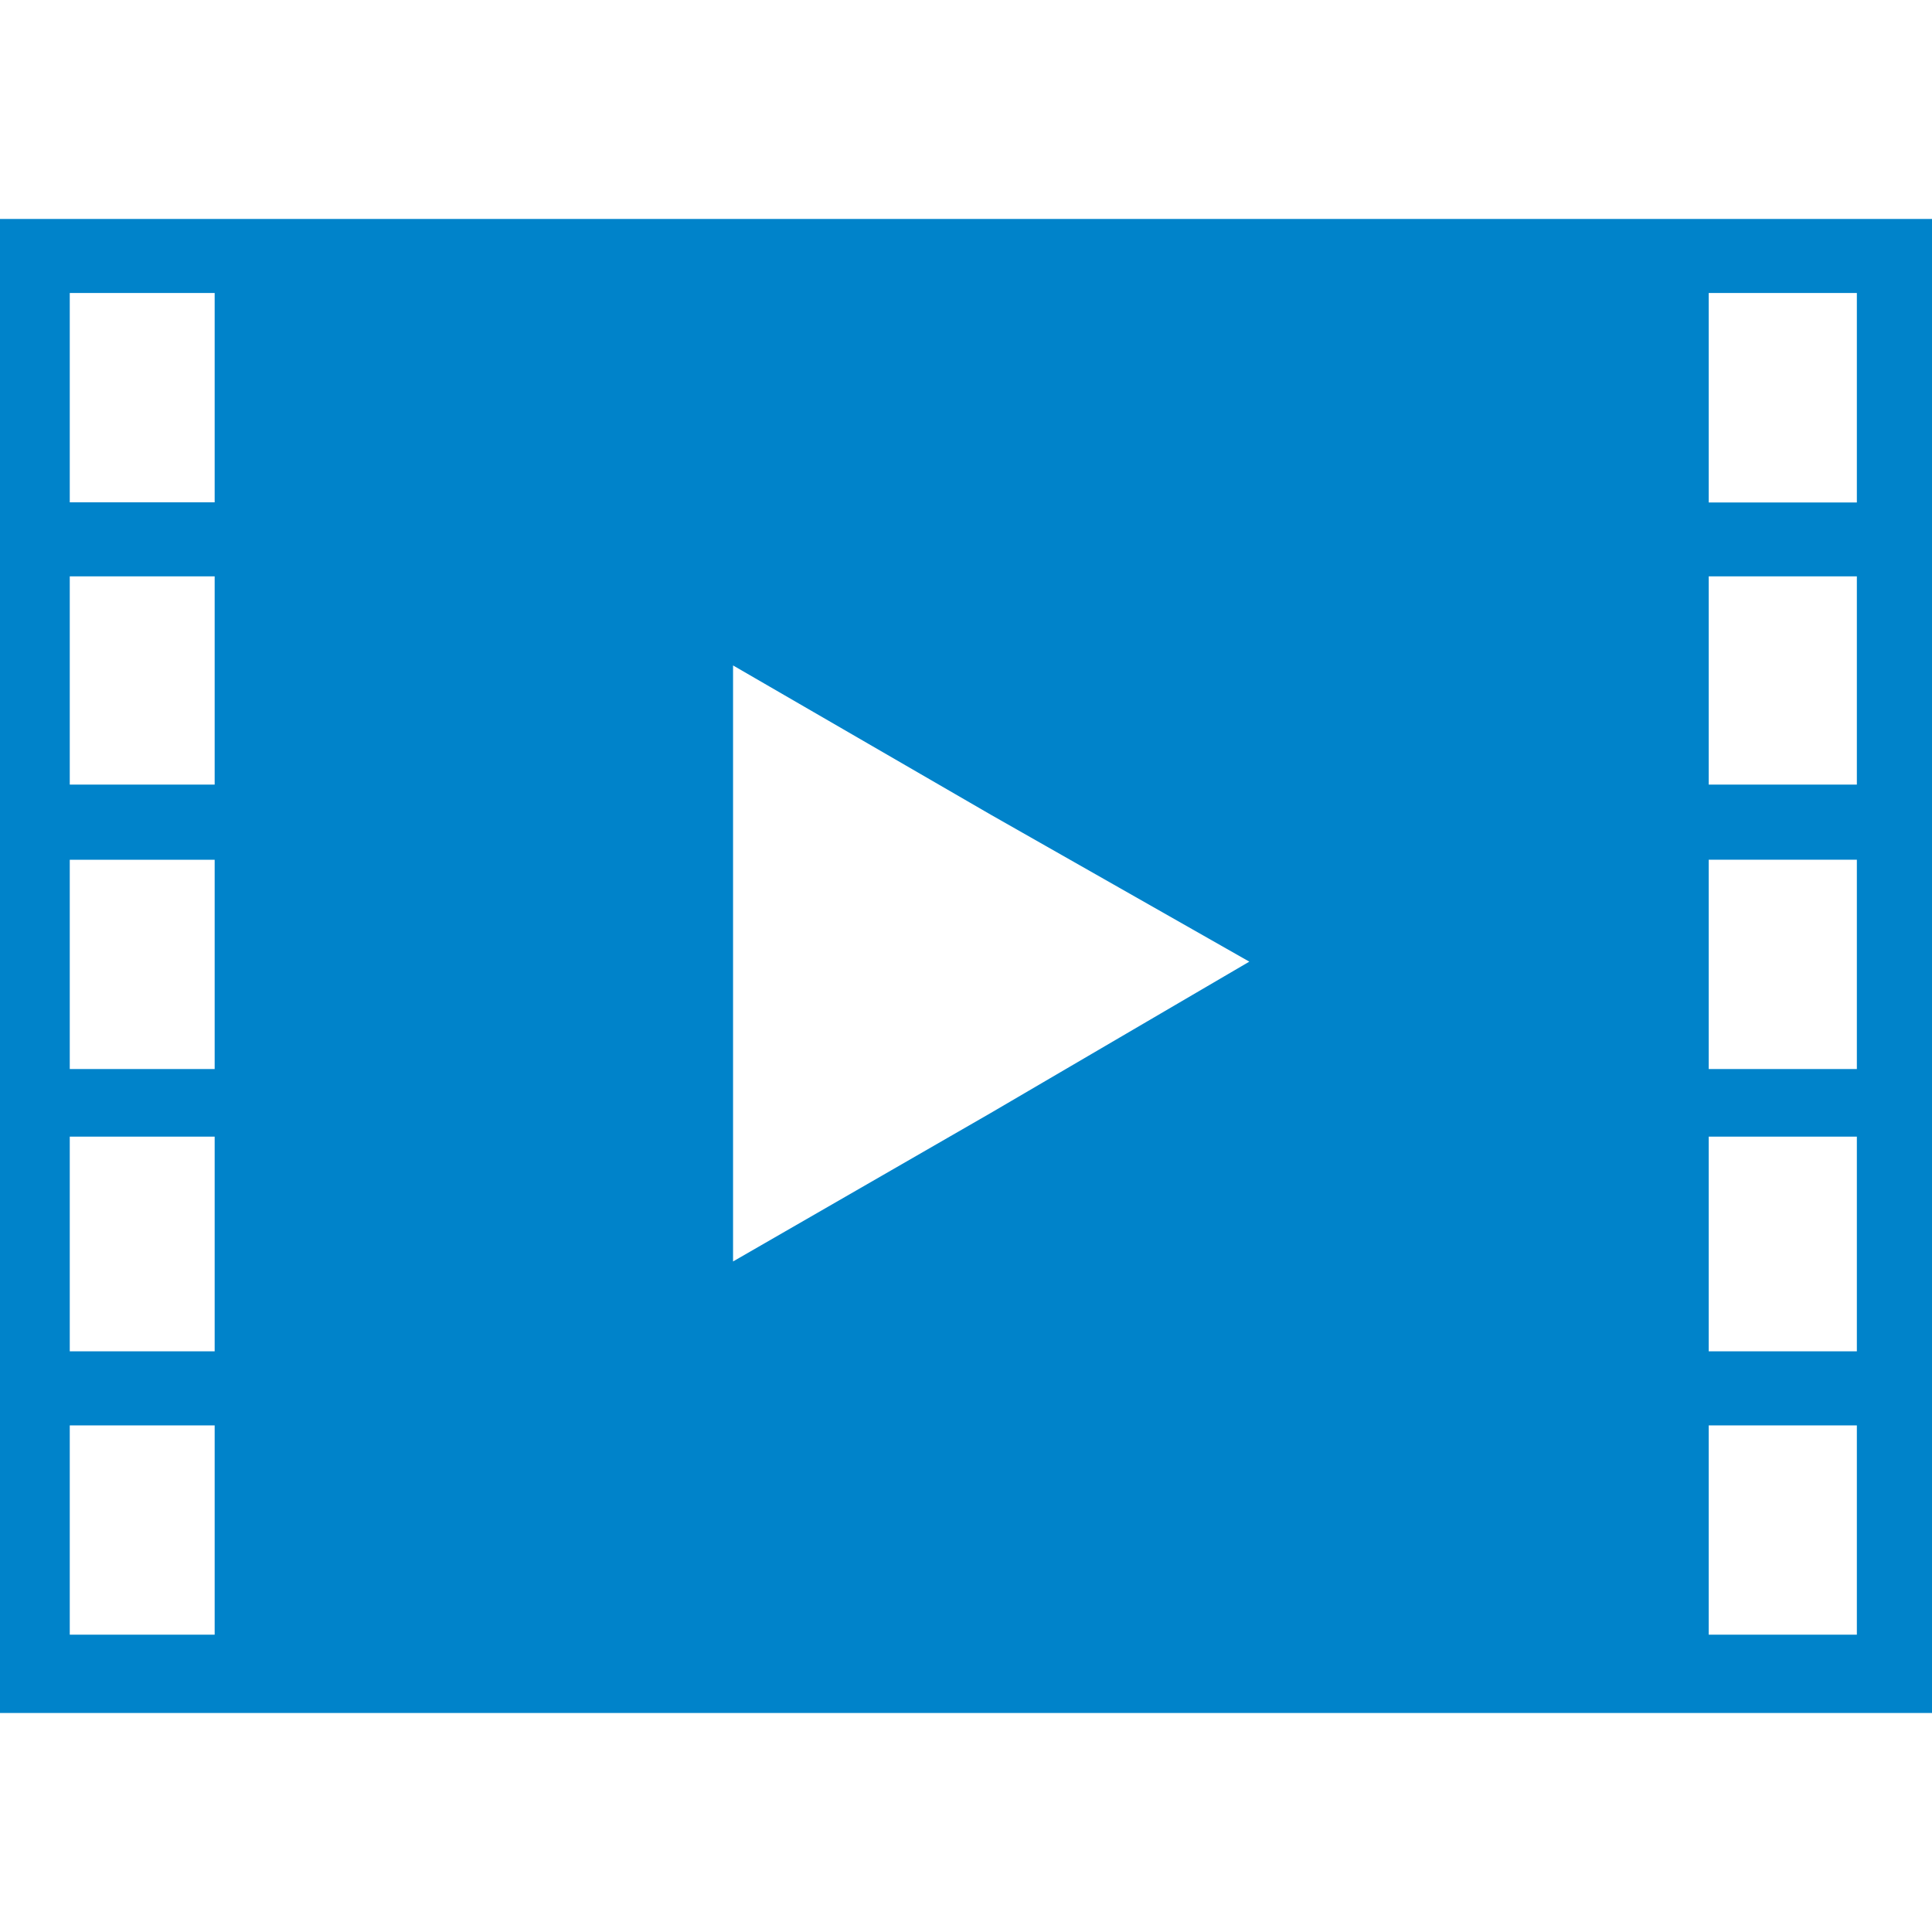 <svg xmlns="http://www.w3.org/2000/svg" xmlns:xlink="http://www.w3.org/1999/xlink" width="28" height="28" viewBox="0 0 28 28"><defs><style>.a,.c{fill:#0083ca;}.a{stroke:#707070;}.b{clip-path:url(#a);}</style><clipPath id="a"><rect class="a" width="28" height="28" transform="translate(111 639)"/></clipPath></defs><g class="b" transform="translate(-111 -639)"><path class="c" d="M25.231,4.791H1.556V26.444h28V4.791ZM4.667,25.309h-2.1V22.276h2.1Zm0-4.107h-2.1V18.091h2.1Zm23.8,4.107H26.32V22.276h2.147Zm0-4.107H26.32V18.091h2.147Zm-23.8-4.091h-2.1V14.078h2.1Zm0-4.122h-2.1V9.971h2.1Zm0-4.091h-2.1V5.864h2.1ZM26.32,5.864h2.147V8.9H26.32Zm0,4.107h2.147v3.018H26.32Zm0,4.107h2.147v3.033H26.32ZM15.913,17.749,12.18,19.9V11.262l3.733,2.162,3.749,2.131Z" transform="translate(109.444 637.382)"/></g></svg>
